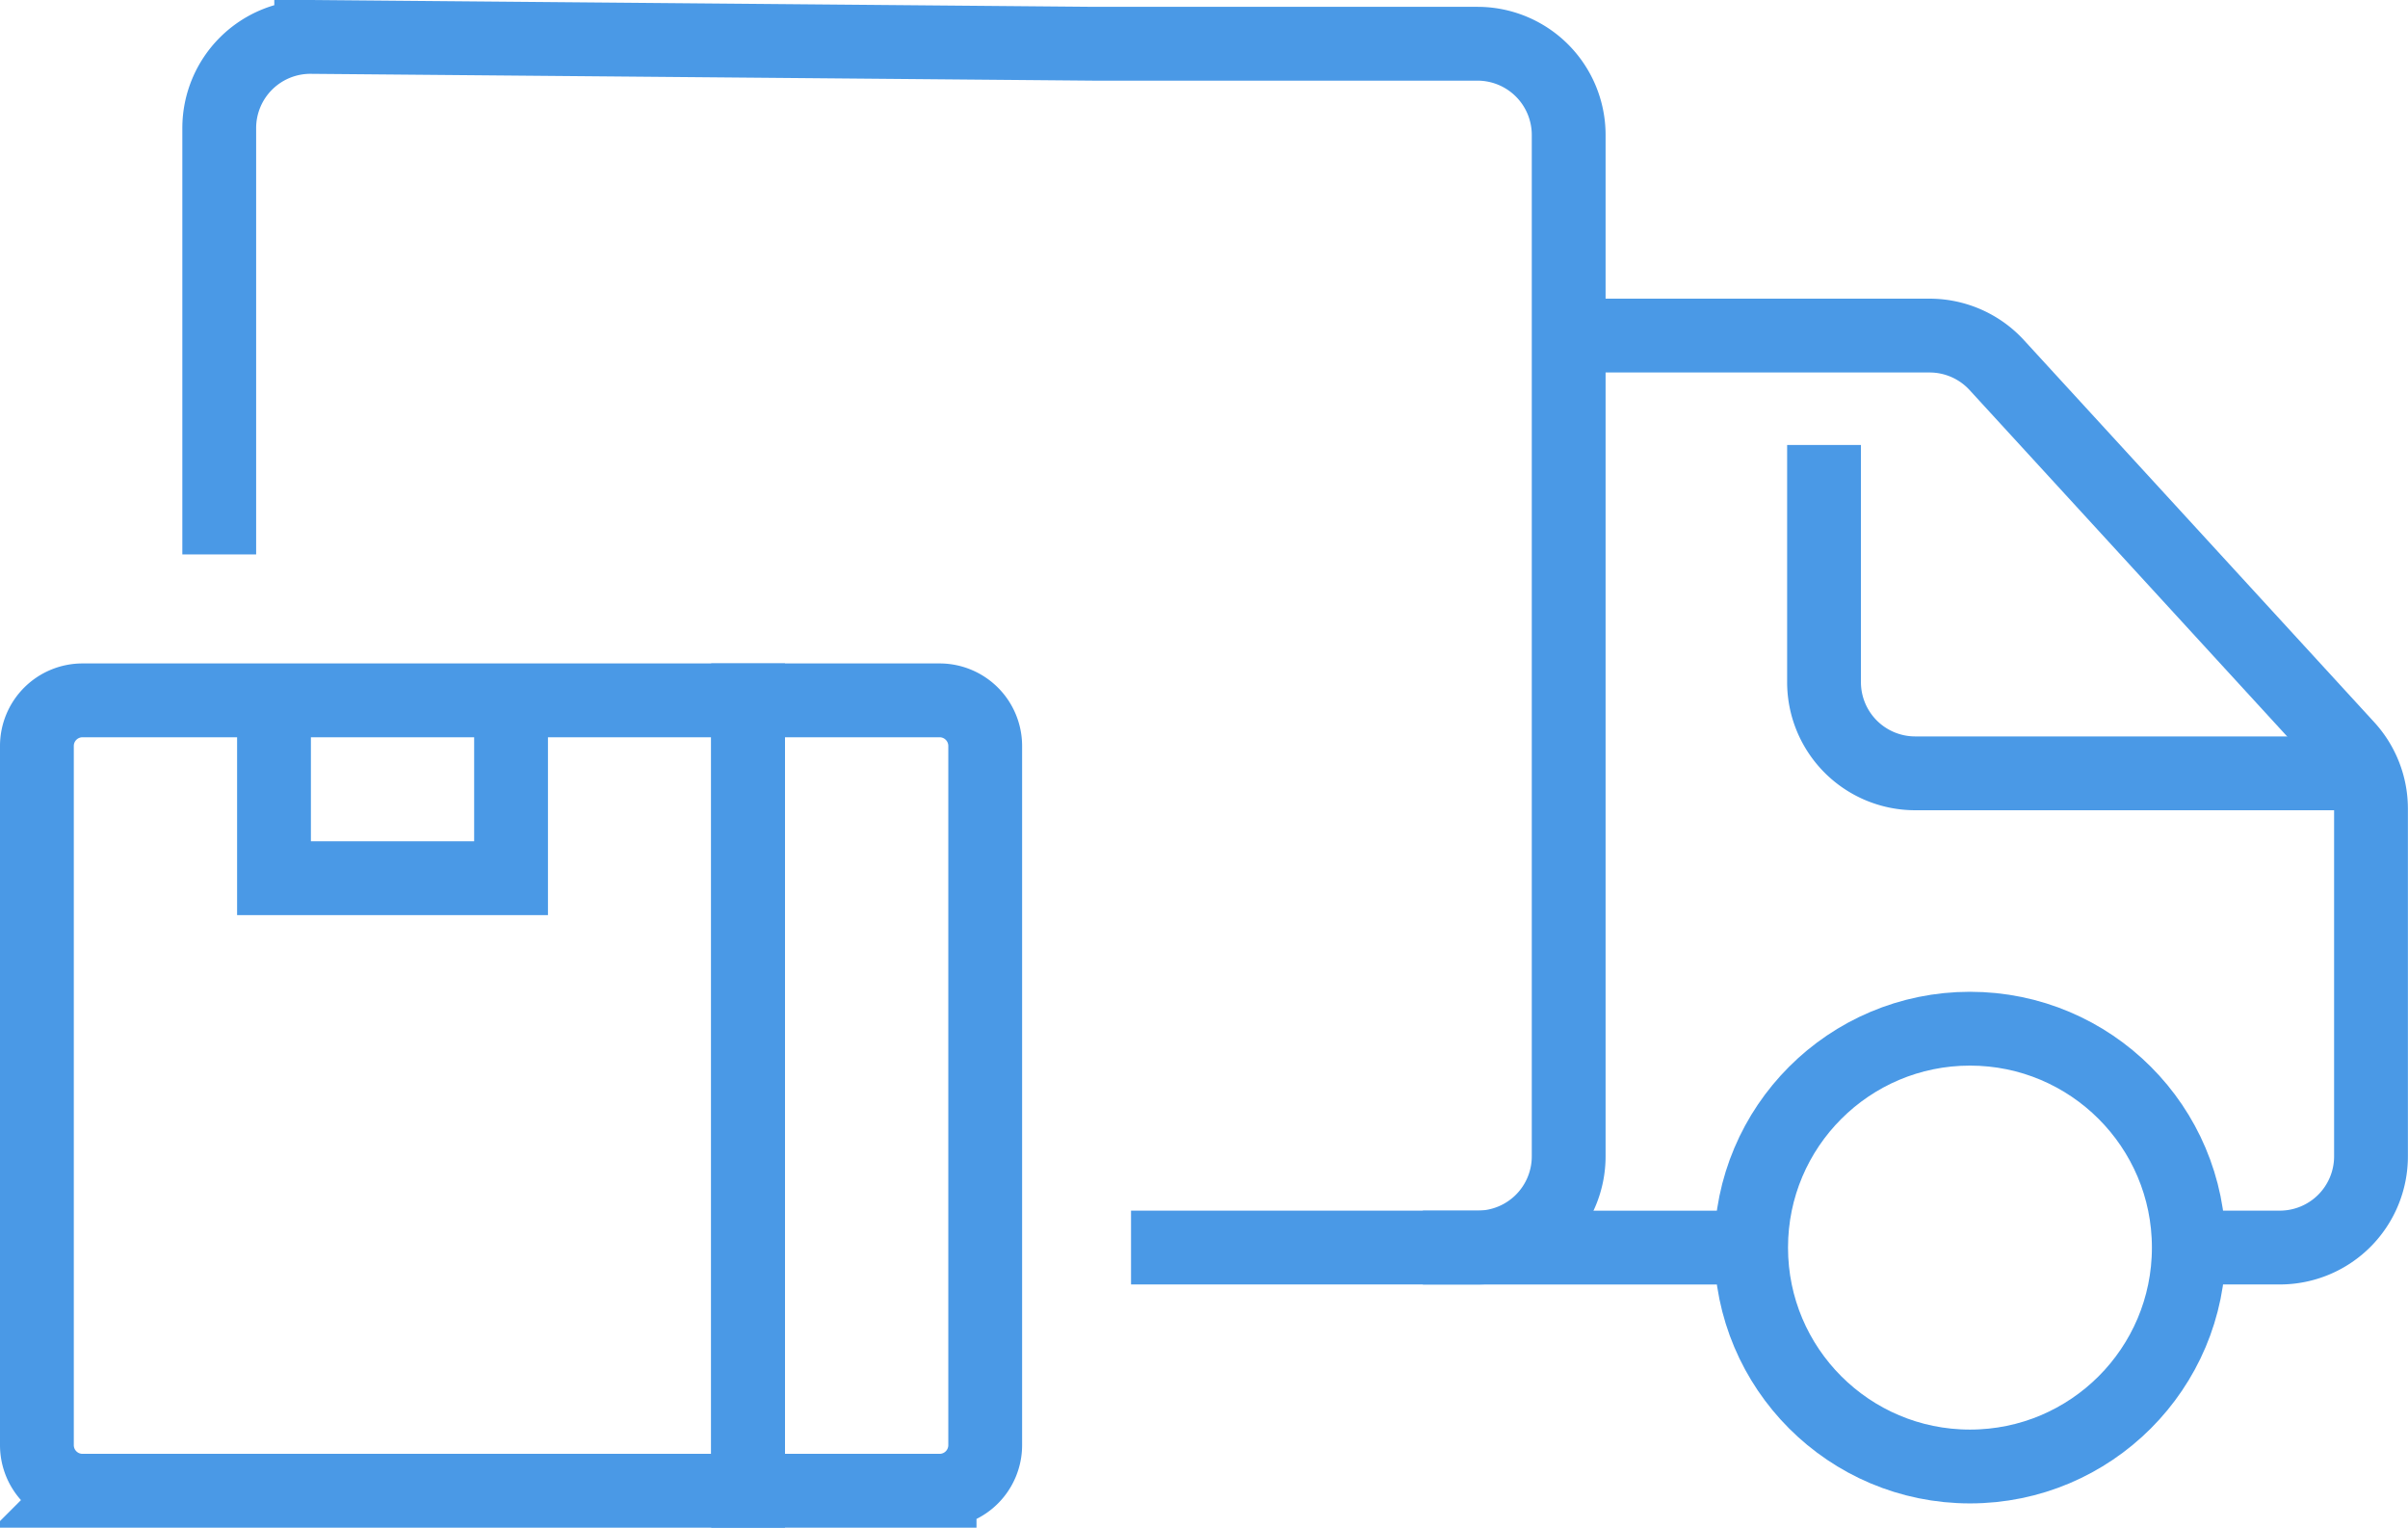 <svg xmlns="http://www.w3.org/2000/svg" width="48.942" height="31.043"><g data-name="Group 1996" transform="translate(13891.009 3160.028)" fill="none"><path data-name="Path 93814" d="M-13868.021-3134.678h7.042a1.853 1.853 0 001.853-1.853v-20.755a1.853 1.853 0 00-1.853-1.853h-7.783l-15.922-.139a1.853 1.853 0 00-1.869 1.853v8.663" stroke="#4a99e6" stroke-miterlimit="10" stroke-width="1.5"/><circle data-name="Ellipse 280" cx="4.448" cy="4.448" r="4.448" transform="translate(-13855.418 -3139.125)" stroke="#4a99e6" stroke-miterlimit="10" stroke-width="1.5"/><path data-name="Line 1150" stroke="#4a99e6" stroke-miterlimit="10" stroke-width="1.5" d="M-13862.09-3134.677h6.672"/><path data-name="Path 93815" d="M-13846.525-3134.678h1.853a1.853 1.853 0 001.853-1.853v-7.063a1.853 1.853 0 00-.487-1.252l-7.119-7.763a1.853 1.853 0 00-1.366-.6h-7.334" stroke="#4a99e6" stroke-miterlimit="10" stroke-width="1.5"/><path data-name="Path 93816" d="M-13842.817-3144.314h-9.266a1.853 1.853 0 01-1.853-1.854v-4.818" stroke="#4a99e6" stroke-miterlimit="10" stroke-width="1.5"/><path data-name="Path 93817" d="M-13887.621-3145.797h11.817v16.061h-13.528a.927.927 0 01-.927-.926v-14.208a.927.927 0 01.927-.927z" stroke="#4a99e6" stroke-linecap="square" stroke-miterlimit="10" stroke-width="1.5"/><path data-name="Path 93818" d="M-13874.176-3145.797h-1.628v16.061h3.892a.927.927 0 00.927-.927v-14.207a.927.927 0 00-.927-.927z" stroke="#4a99e6" stroke-linecap="square" stroke-miterlimit="10" stroke-width="1.5"/><path data-name="Path 93819" d="M-13880.622-3145.395v3.212h-4.818v-3.212" stroke="#4a99e6" stroke-linecap="square" stroke-miterlimit="10" stroke-width="1.5"/><path data-name="Rectangle 3365" d="M-13891-3160.019h48.925v31.025H-13891z"/></g></svg>